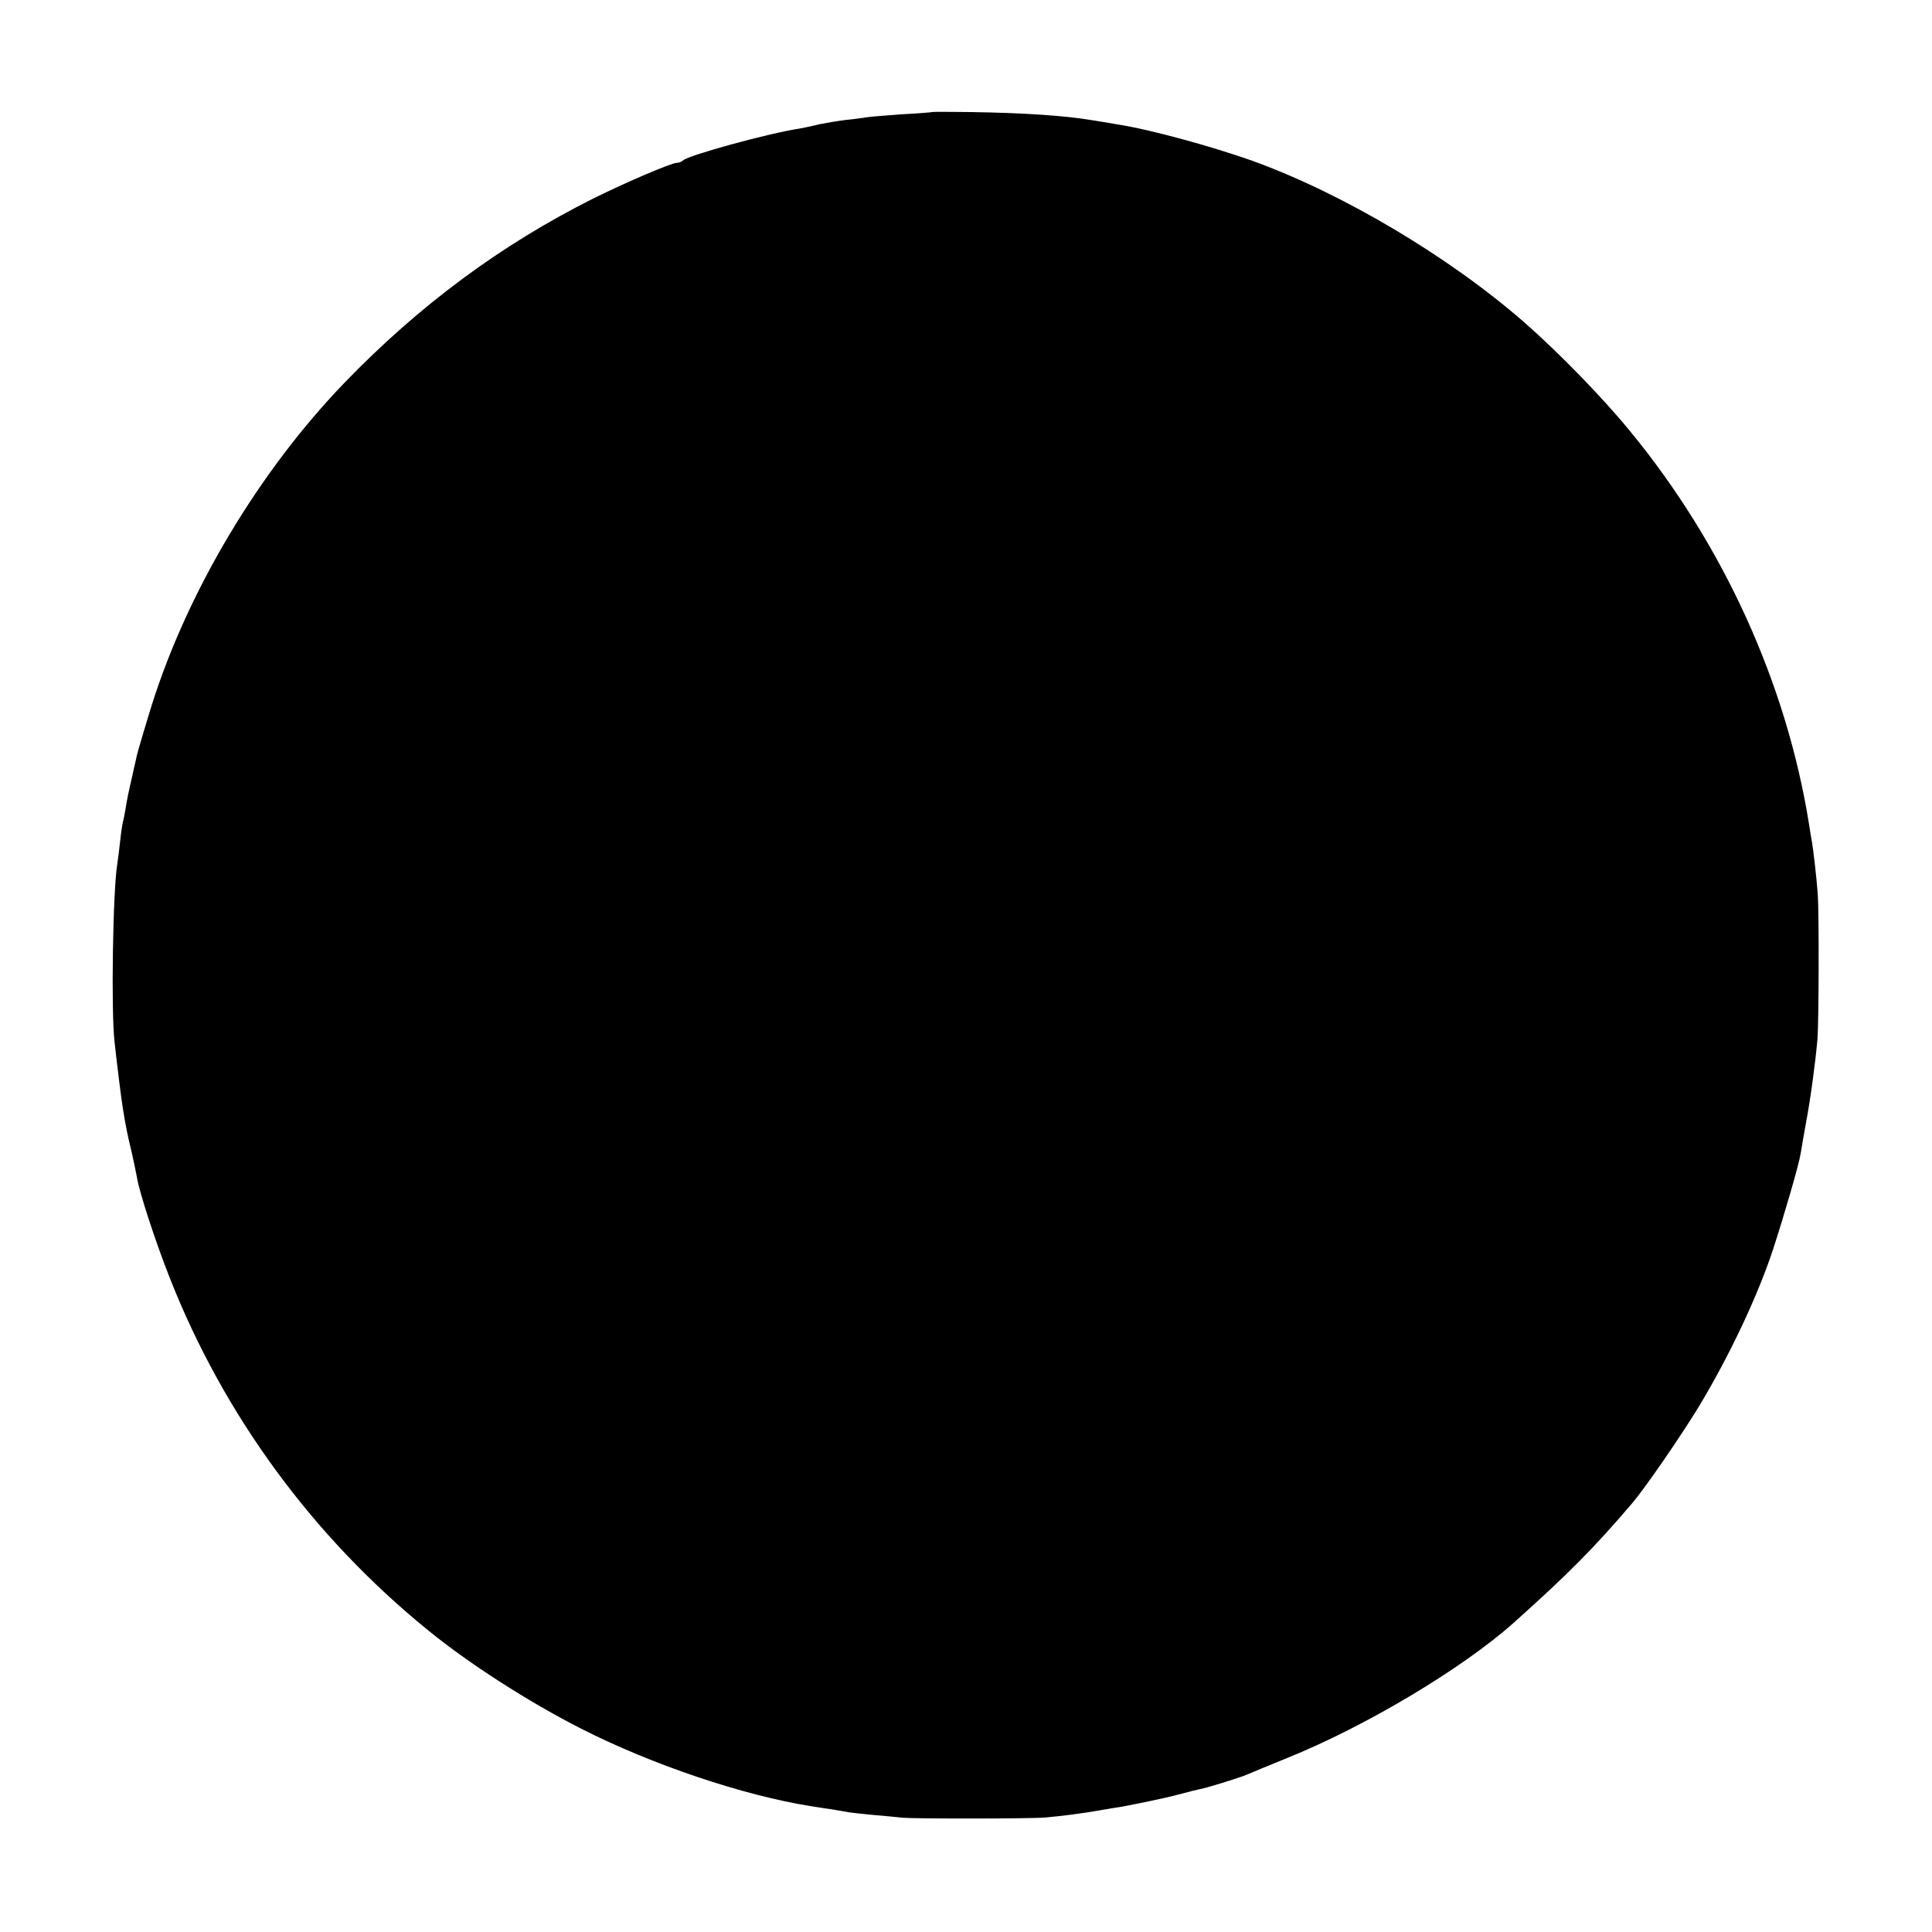 <?xml version="1.0" standalone="no"?>
<!DOCTYPE svg PUBLIC "-//W3C//DTD SVG 20010904//EN"
 "http://www.w3.org/TR/2001/REC-SVG-20010904/DTD/svg10.dtd">
<svg version="1.0" xmlns="http://www.w3.org/2000/svg"
 width="700pt" height="700pt" viewBox="0 0 700 700"
 preserveAspectRatio="xMidYMid meet">
<g transform="translate(0,700) scale(0.1,-0.1)"
fill="#000000" stroke="none">
<path d="M3377 6594 c-1 -1 -50 -5 -108 -8 -59 -4 -117 -9 -129 -11 -12 -2
-48 -7 -79 -10 -31 -4 -72 -11 -91 -15 -19 -5 -52 -12 -74 -16 -112 -17 -400
-96 -421 -115 -5 -5 -15 -9 -23 -9 -19 0 -183 -70 -302 -129 -335 -168 -631
-387 -904 -670 -307 -319 -564 -749 -695 -1162 -24 -77 -50 -165 -56 -189 0
-3 -5 -23 -10 -45 -5 -22 -9 -42 -10 -45 -5 -21 -16 -71 -20 -100 -3 -19 -8
-42 -10 -50 -2 -8 -7 -40 -10 -70 -3 -30 -8 -66 -10 -80 -16 -94 -23 -533 -10
-645 7 -67 26 -219 30 -240 10 -65 19 -106 31 -155 7 -31 16 -73 20 -95 7 -50
69 -239 119 -365 196 -498 519 -938 935 -1276 149 -122 368 -262 555 -357 257
-131 588 -242 832 -281 16 -2 48 -8 73 -11 25 -4 53 -9 64 -11 10 -2 51 -6 90
-10 39 -3 87 -8 106 -10 44 -4 473 -4 520 1 64 6 134 15 190 25 30 5 69 12 85
14 27 5 83 16 155 32 14 3 43 10 65 16 22 6 49 13 60 15 25 4 143 41 170 52
11 5 79 33 150 62 283 114 634 324 819 489 197 176 293 273 431 435 45 53 172
237 238 345 112 185 216 405 272 576 40 123 93 305 99 344 3 19 12 71 20 115
17 91 33 212 41 300 5 68 6 456 1 527 -5 65 -16 158 -21 188 -3 14 -7 41 -10
60 -81 511 -310 1016 -650 1429 -100 122 -257 283 -380 391 -274 240 -663 471
-992 589 -145 51 -366 112 -483 130 -36 6 -76 13 -90 15 -101 17 -248 27 -445
30 -75 1 -137 1 -138 0z"/>
</g>
</svg>
